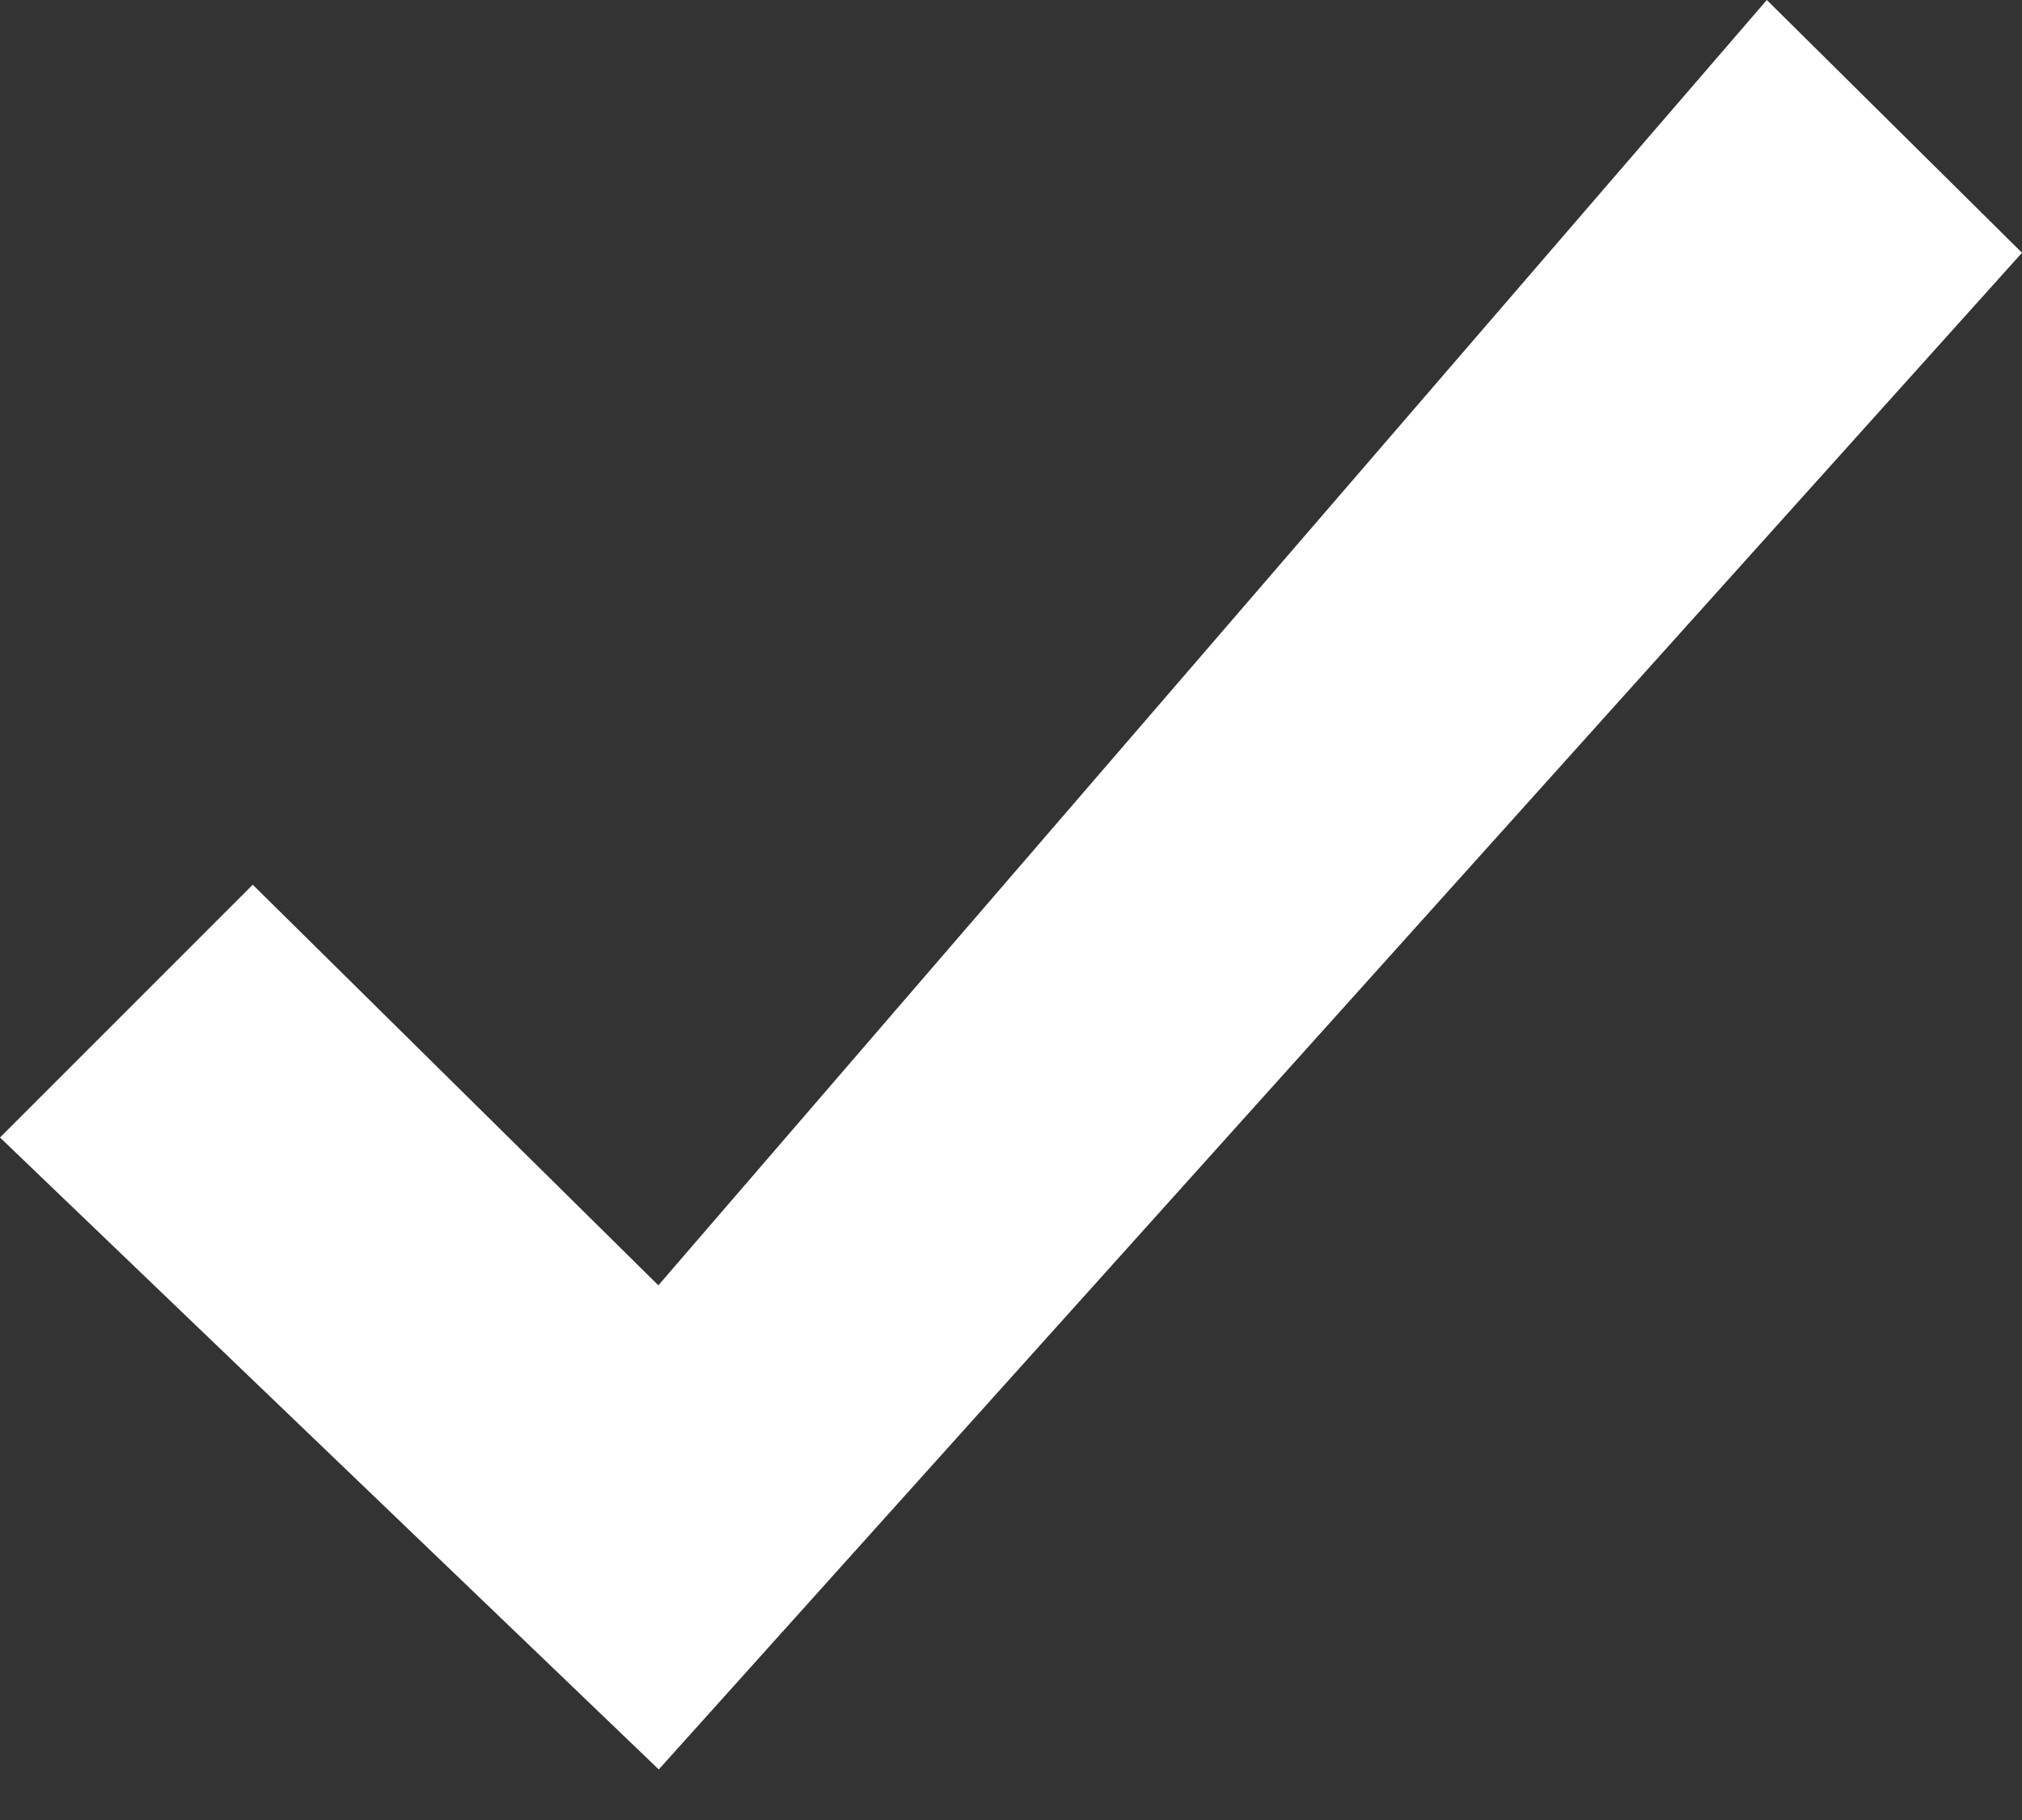 <svg width="10" height="9" viewBox="0 0 10 9" xmlns="http://www.w3.org/2000/svg"><rect x="0" y="0" width="10" height="9" fill="#333333" stroke="none"/><path d="M8.738 0L3.256 6.356 1.25 4.375 0 5.625 3.258 8.75 10 1.25z" fill="#FFF" fill-rule="evenodd"/></svg>